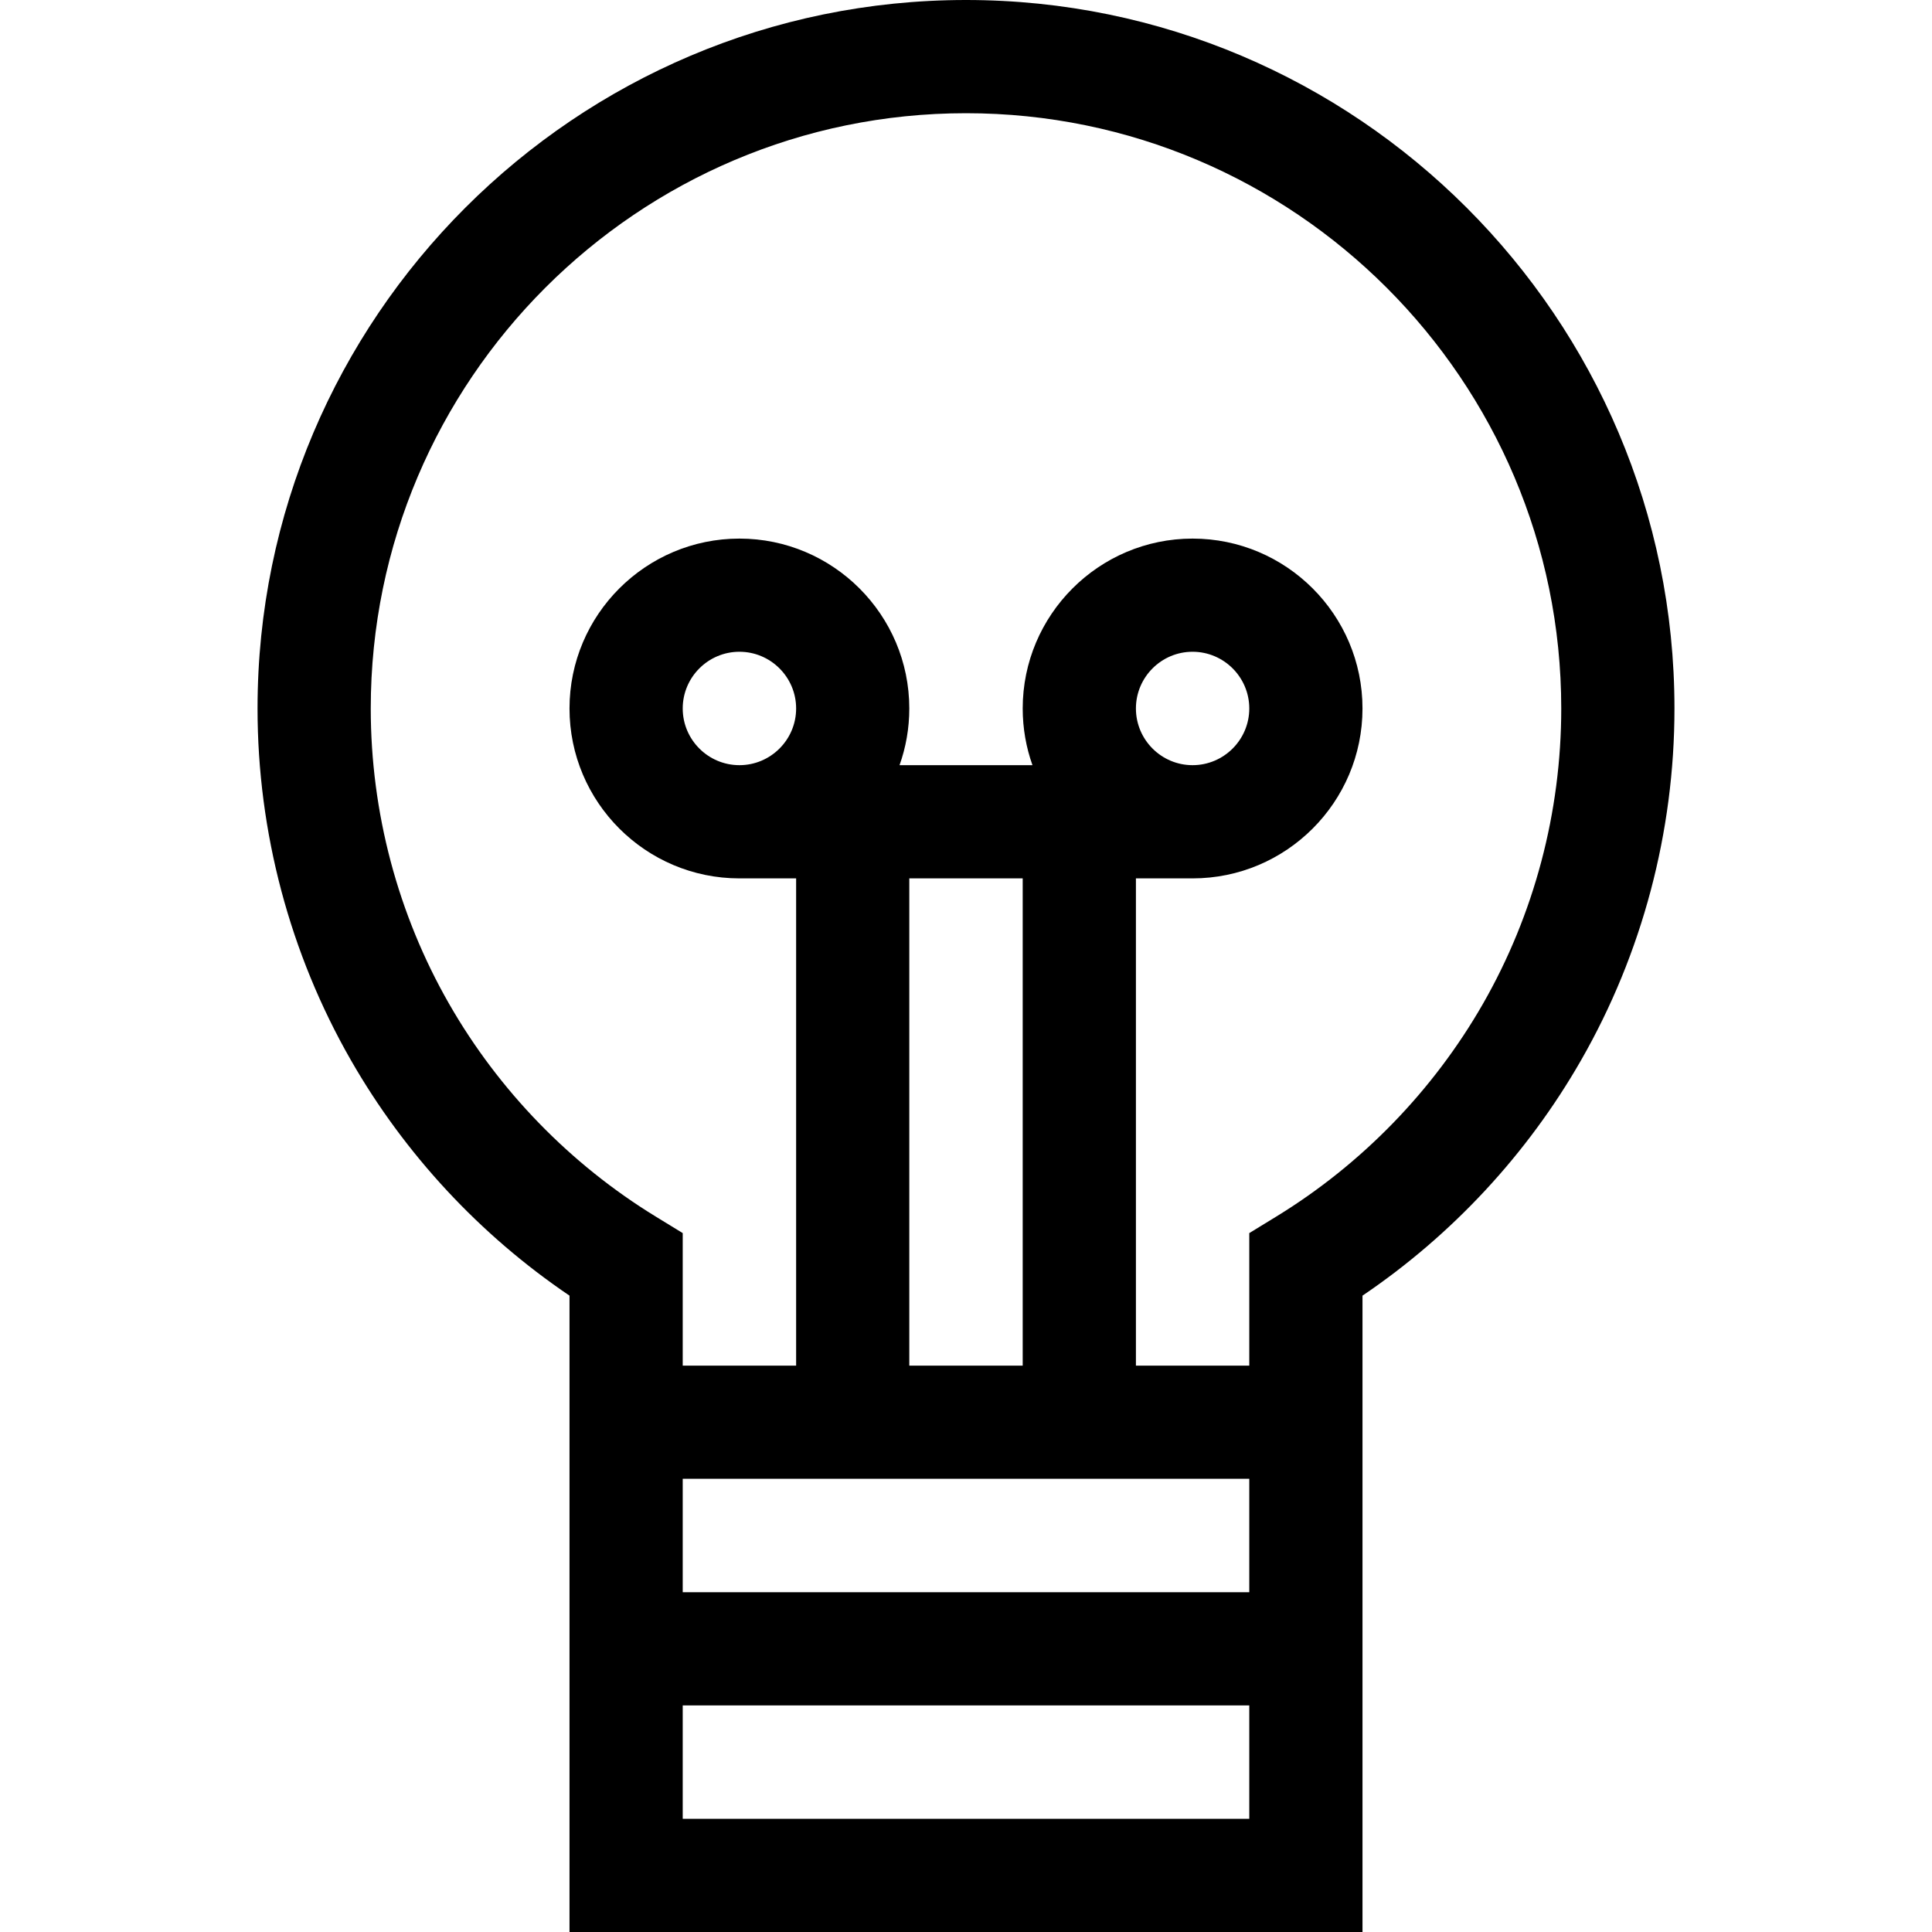 <svg width="40" height="40" viewBox="0 0 40 40" fill="none" xmlns="http://www.w3.org/2000/svg">
<path d="M20 0C11.912 0 5.332 6.58 5.332 14.668C5.332 17.225 6 19.742 7.264 21.948C8.379 23.894 9.935 25.569 11.791 26.825V40H28.209V26.825C30.065 25.569 31.622 23.894 32.736 21.948C34 19.742 34.668 17.224 34.668 14.668C34.668 6.58 28.088 0 20 0V0ZM14.135 30.617H25.865V32.965H14.135V30.617ZM15.309 15.842C14.662 15.842 14.135 15.315 14.135 14.668C14.135 14.021 14.662 13.494 15.309 13.494C15.956 13.494 16.483 14.021 16.483 14.668C16.483 15.315 15.956 15.842 15.309 15.842ZM21.174 18.186V28.274H18.826V18.186H21.174ZM23.518 14.668C23.518 14.021 24.044 13.494 24.691 13.494C25.338 13.494 25.865 14.021 25.865 14.668C25.865 15.315 25.338 15.842 24.691 15.842C24.044 15.842 23.518 15.315 23.518 14.668ZM14.135 37.656V35.309H25.865V37.656H14.135ZM30.703 20.783C29.672 22.581 28.193 24.104 26.425 25.187L25.865 25.53V28.274H23.518V18.186H24.691C26.631 18.186 28.209 16.608 28.209 14.668C28.209 12.729 26.631 11.151 24.691 11.151C22.752 11.151 21.174 12.729 21.174 14.668C21.174 15.079 21.245 15.475 21.376 15.842H18.624C18.755 15.475 18.826 15.079 18.826 14.668C18.826 12.729 17.248 11.151 15.309 11.151C13.369 11.151 11.791 12.729 11.791 14.668C11.791 16.608 13.369 18.186 15.309 18.186H16.483V28.274H14.135V25.53L13.575 25.187C11.807 24.104 10.328 22.581 9.298 20.783C8.237 18.931 7.676 16.817 7.676 14.668C7.676 7.872 13.204 2.344 20 2.344C26.796 2.344 32.324 7.872 32.324 14.668C32.324 16.817 31.764 18.931 30.703 20.783Z" fill="black"/>
</svg>
